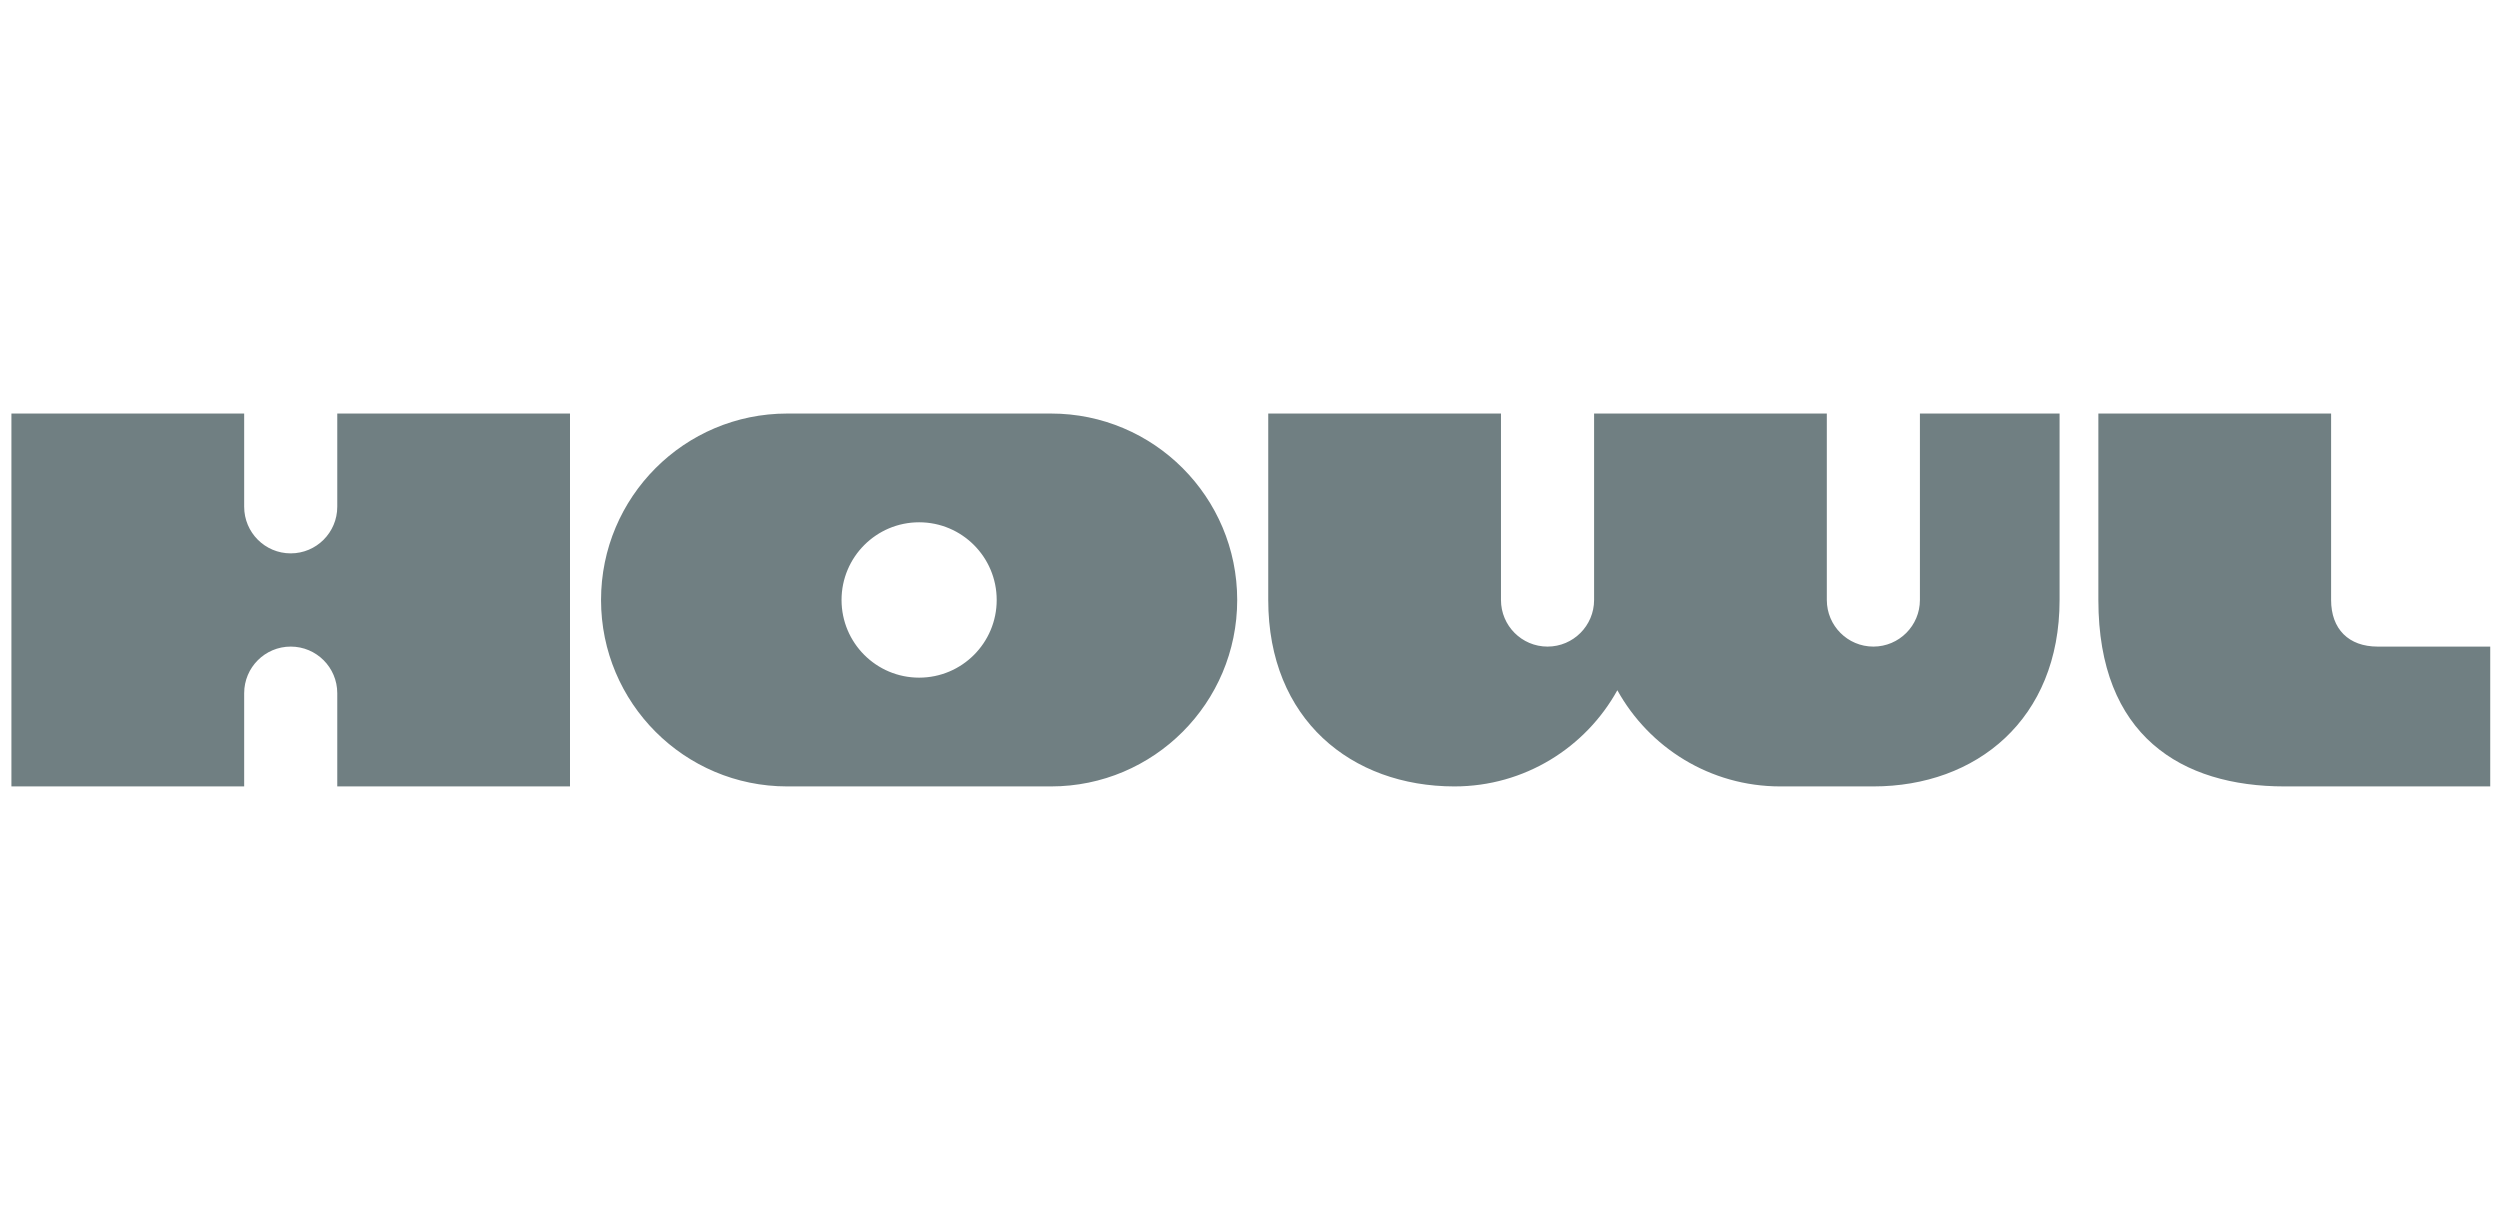 <svg width="118" height="57" viewBox="0 0 118 57" fill="none" xmlns="http://www.w3.org/2000/svg">
<g clip-path="url(#clip0_2400_346)">
<path d="M15.919 19.519H26.904V37.119H15.919V32.719C15.919 31.503 14.935 30.519 13.722 30.519C12.508 30.519 11.525 31.503 11.525 32.719V37.119H0.539V19.519H11.525V23.919C11.525 25.134 12.508 26.119 13.722 26.119C14.935 26.119 15.919 25.134 15.919 23.919V19.519ZM90.62 28.319C90.62 29.534 89.636 30.519 88.423 30.519C87.21 30.519 86.226 29.534 86.226 28.319V19.519H75.241V28.319C75.241 29.534 74.257 30.519 73.043 30.519C71.83 30.519 70.846 29.534 70.846 28.319V19.519H59.861V28.319C59.861 33.961 63.796 37.119 68.649 37.119C71.959 37.119 74.84 35.286 76.339 32.579C77.838 35.286 80.719 37.119 84.029 37.119H88.423C93.277 37.119 97.212 33.961 97.212 28.319V19.519H90.62V28.319ZM112.225 30.519C110.856 30.519 110.028 29.69 110.028 28.319V19.519H99.043V28.319C99.043 34.743 102.977 37.119 107.831 37.119H118.084V30.519H112.225ZM58.396 28.319C58.396 33.179 54.462 37.119 49.608 37.119H37.157C32.304 37.119 28.369 33.179 28.369 28.319C28.369 23.459 32.304 19.519 37.157 19.519H49.608C54.462 19.519 58.396 23.459 58.396 28.319ZM47.044 28.319C47.044 26.294 45.405 24.652 43.383 24.652C41.36 24.652 39.721 26.294 39.721 28.319C39.721 30.344 41.36 31.985 43.383 31.985C45.405 31.985 47.044 30.344 47.044 28.319Z" fill="#122A30" fill-opacity="0.6"/>
</g>
<defs>
<clipPath id="clip0_2400_346">
<rect width="117" height="56" fill="white" transform="translate(0.539 0.318)"/>
</clipPath>
</defs>
</svg>
